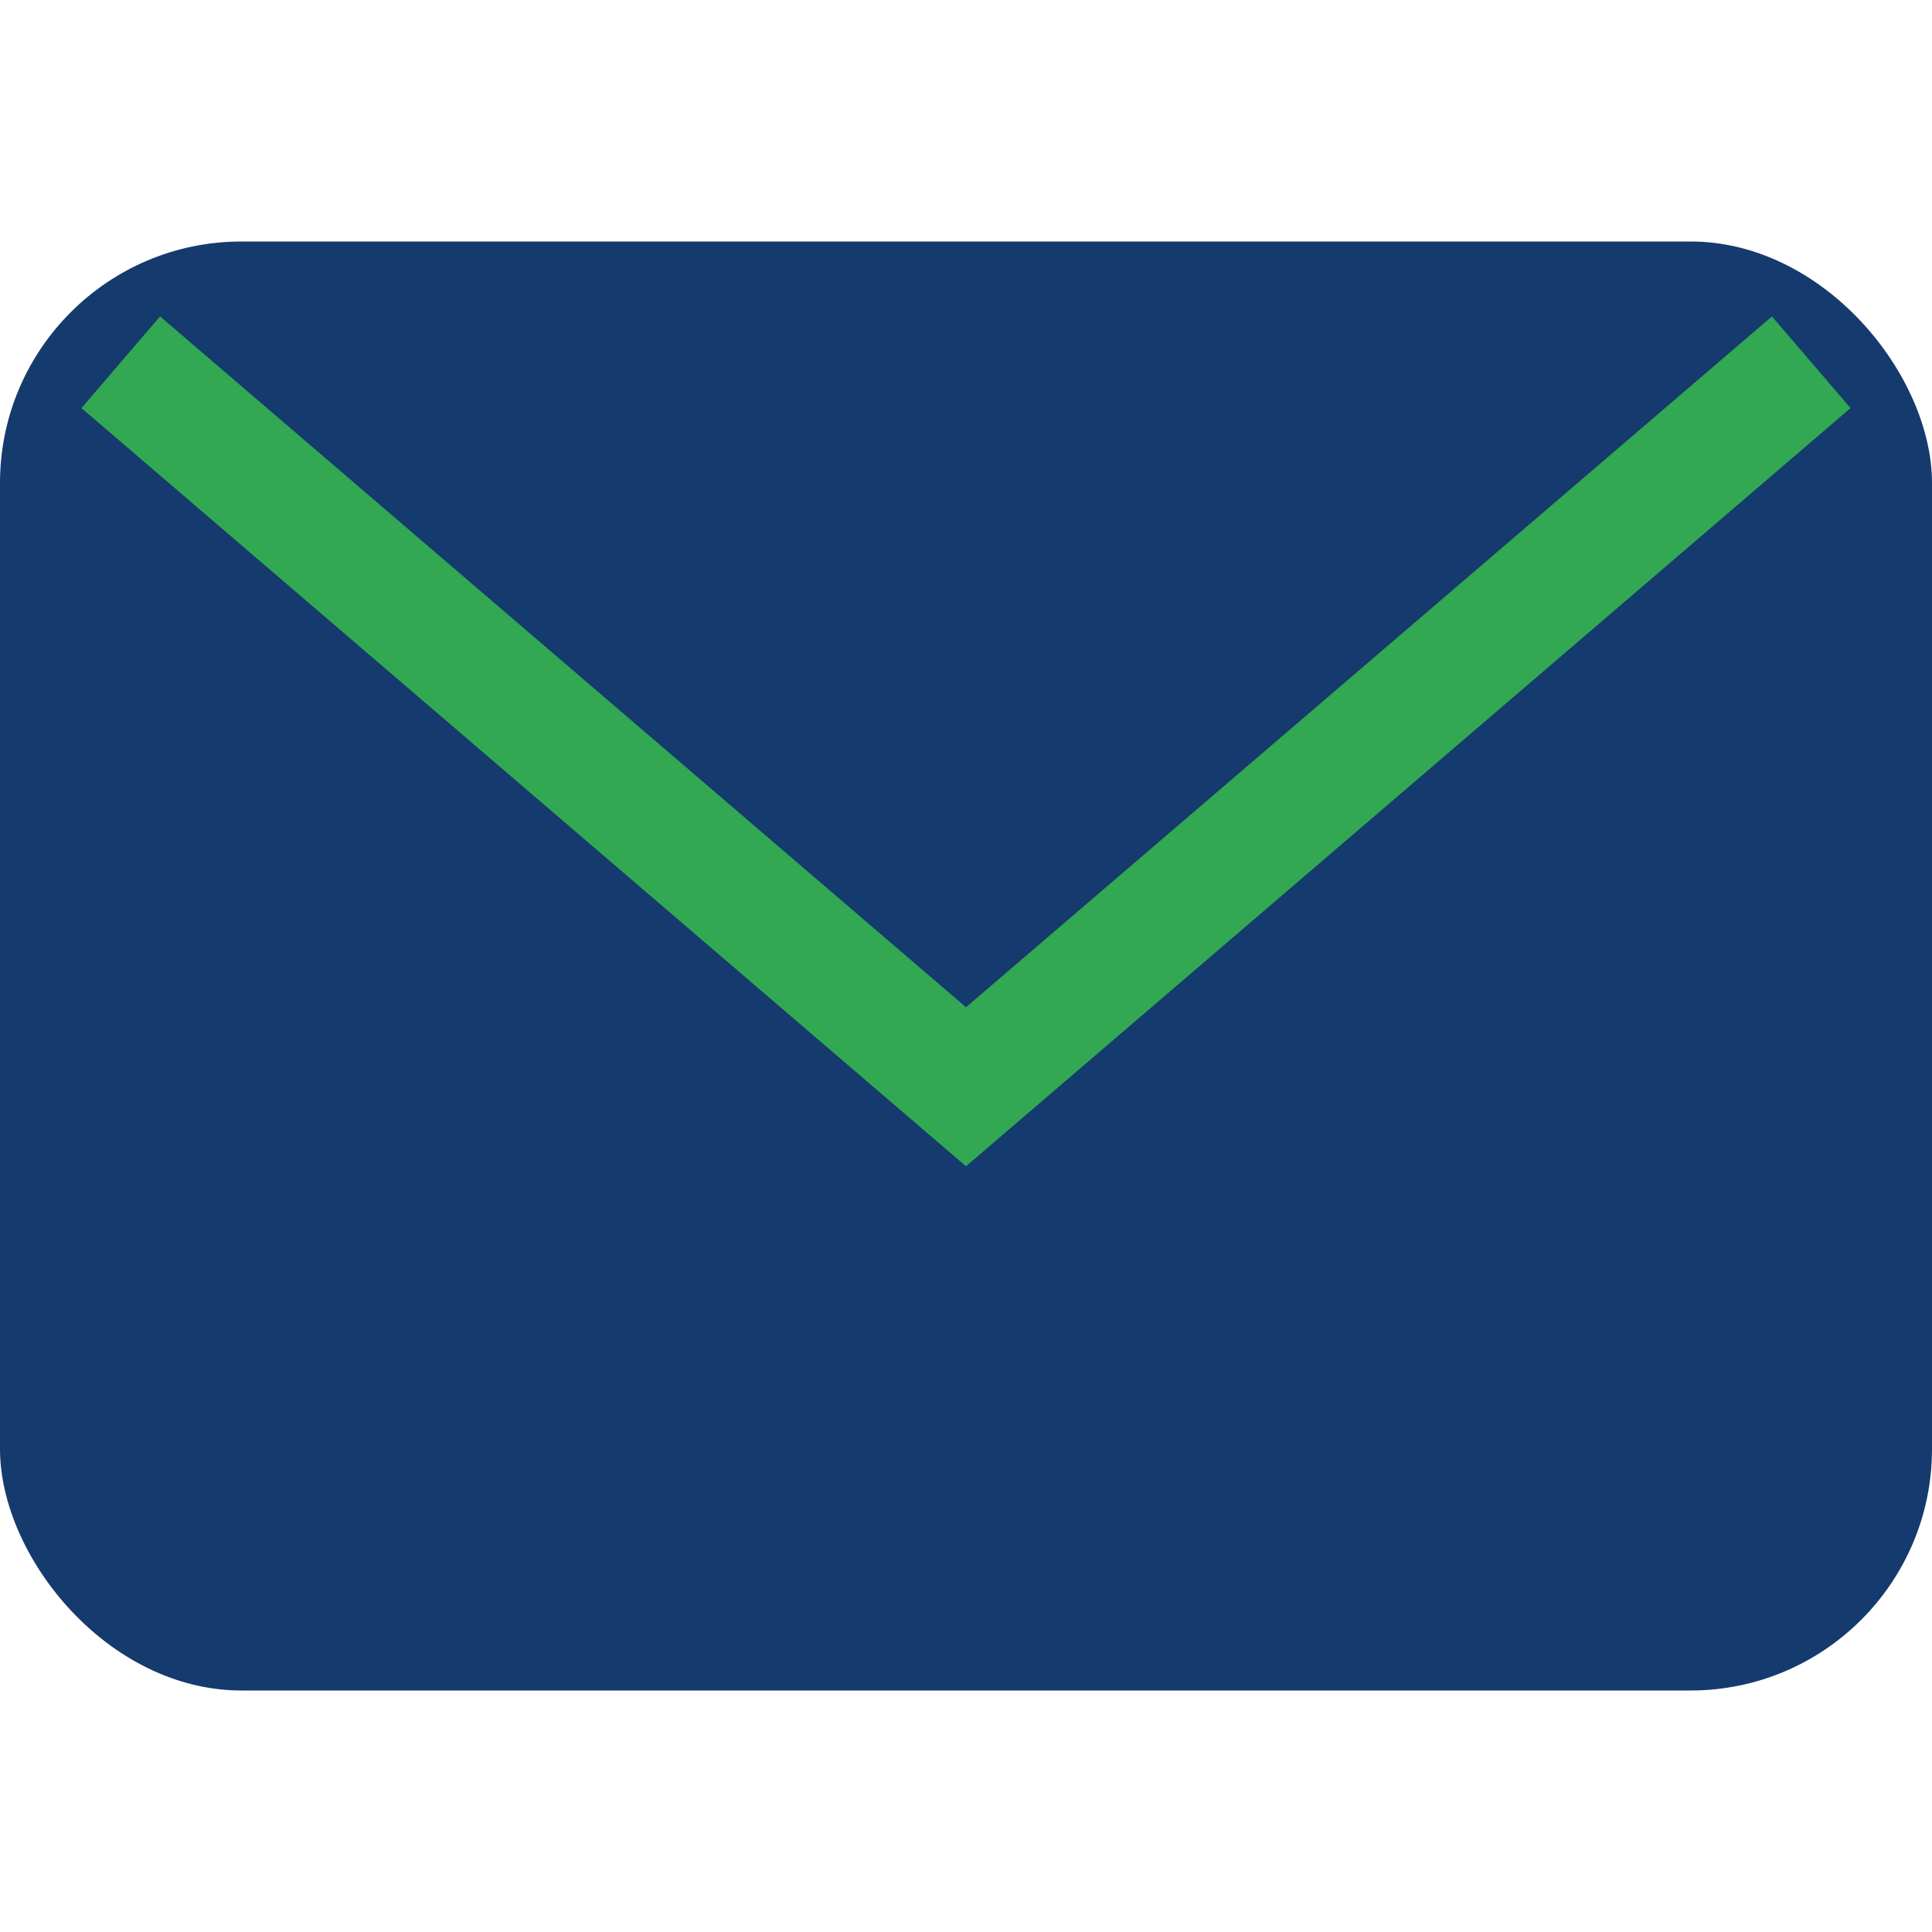 <?xml version="1.0" encoding="UTF-8"?>
<svg xmlns="http://www.w3.org/2000/svg" width="32" height="32" viewBox="0 0 32 32"><rect width="32" height="24" x="0" y="4" rx="4" fill="#153A6E"/><polyline points="2,6 16,18 30,6" fill="none" stroke="#32A852" stroke-width="2"/></svg>